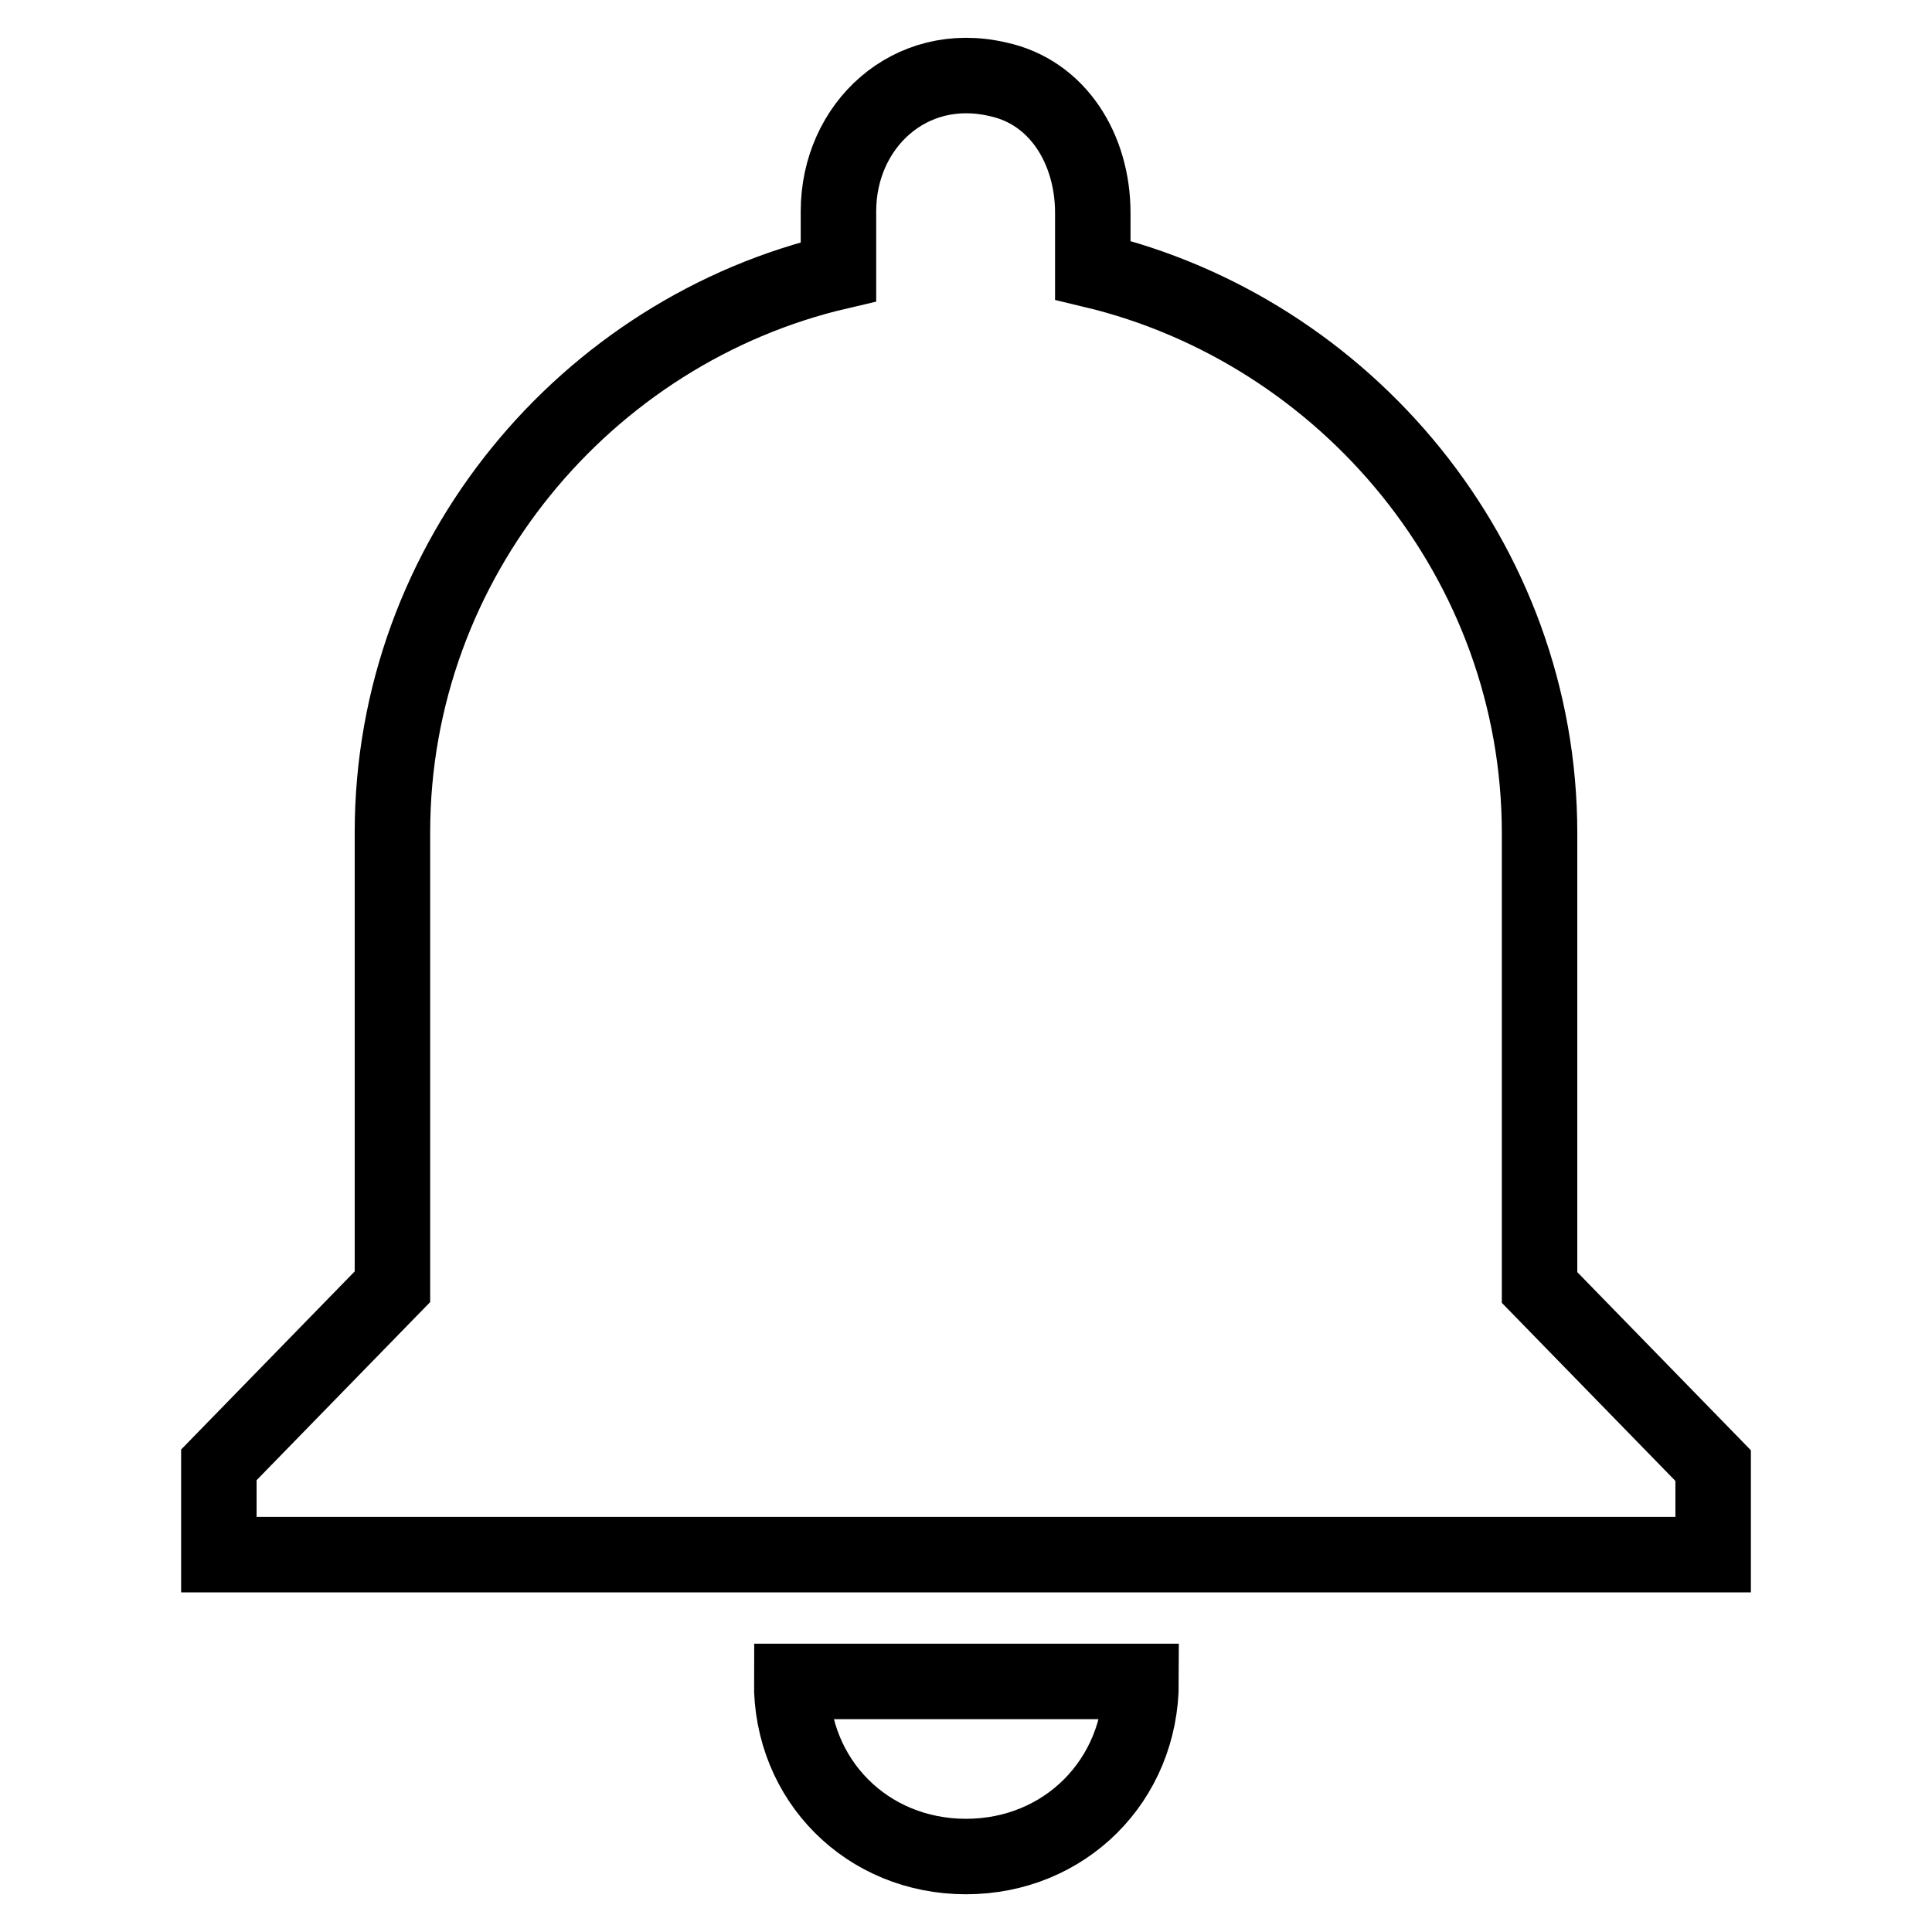 <?xml version="1.0" encoding="utf-8"?>
<!-- Svg Vector Icons : http://www.onlinewebfonts.com/icon -->
<!DOCTYPE svg PUBLIC "-//W3C//DTD SVG 1.1//EN" "http://www.w3.org/Graphics/SVG/1.1/DTD/svg11.dtd">
<svg version="1.1" xmlns="http://www.w3.org/2000/svg" xmlns:xlink="http://www.w3.org/1999/xlink" x="0px" y="0px" viewBox="0 0 256 256" enable-background="new 0 0 256 256" xml:space="preserve">
<g> <path stroke-width="10" fill-opacity="0" stroke="#000000"  d="M128,246c13.1,0,23.2-10.1,23.2-23.2h-46.3C104.8,235.9,114.9,246,128,246z M204,170.6v-60.2 c0-36.2-25.7-66.6-59.2-74.6v-7.6c0-8.4-4.6-16-12.6-17.7c-11.6-2.7-21.1,6.1-21.1,17.5v8C77.7,43.8,52,74.1,52,110.3v60.2 l-23,23.6V206h198v-11.8L204,170.6L204,170.6z"/></g>
</svg>